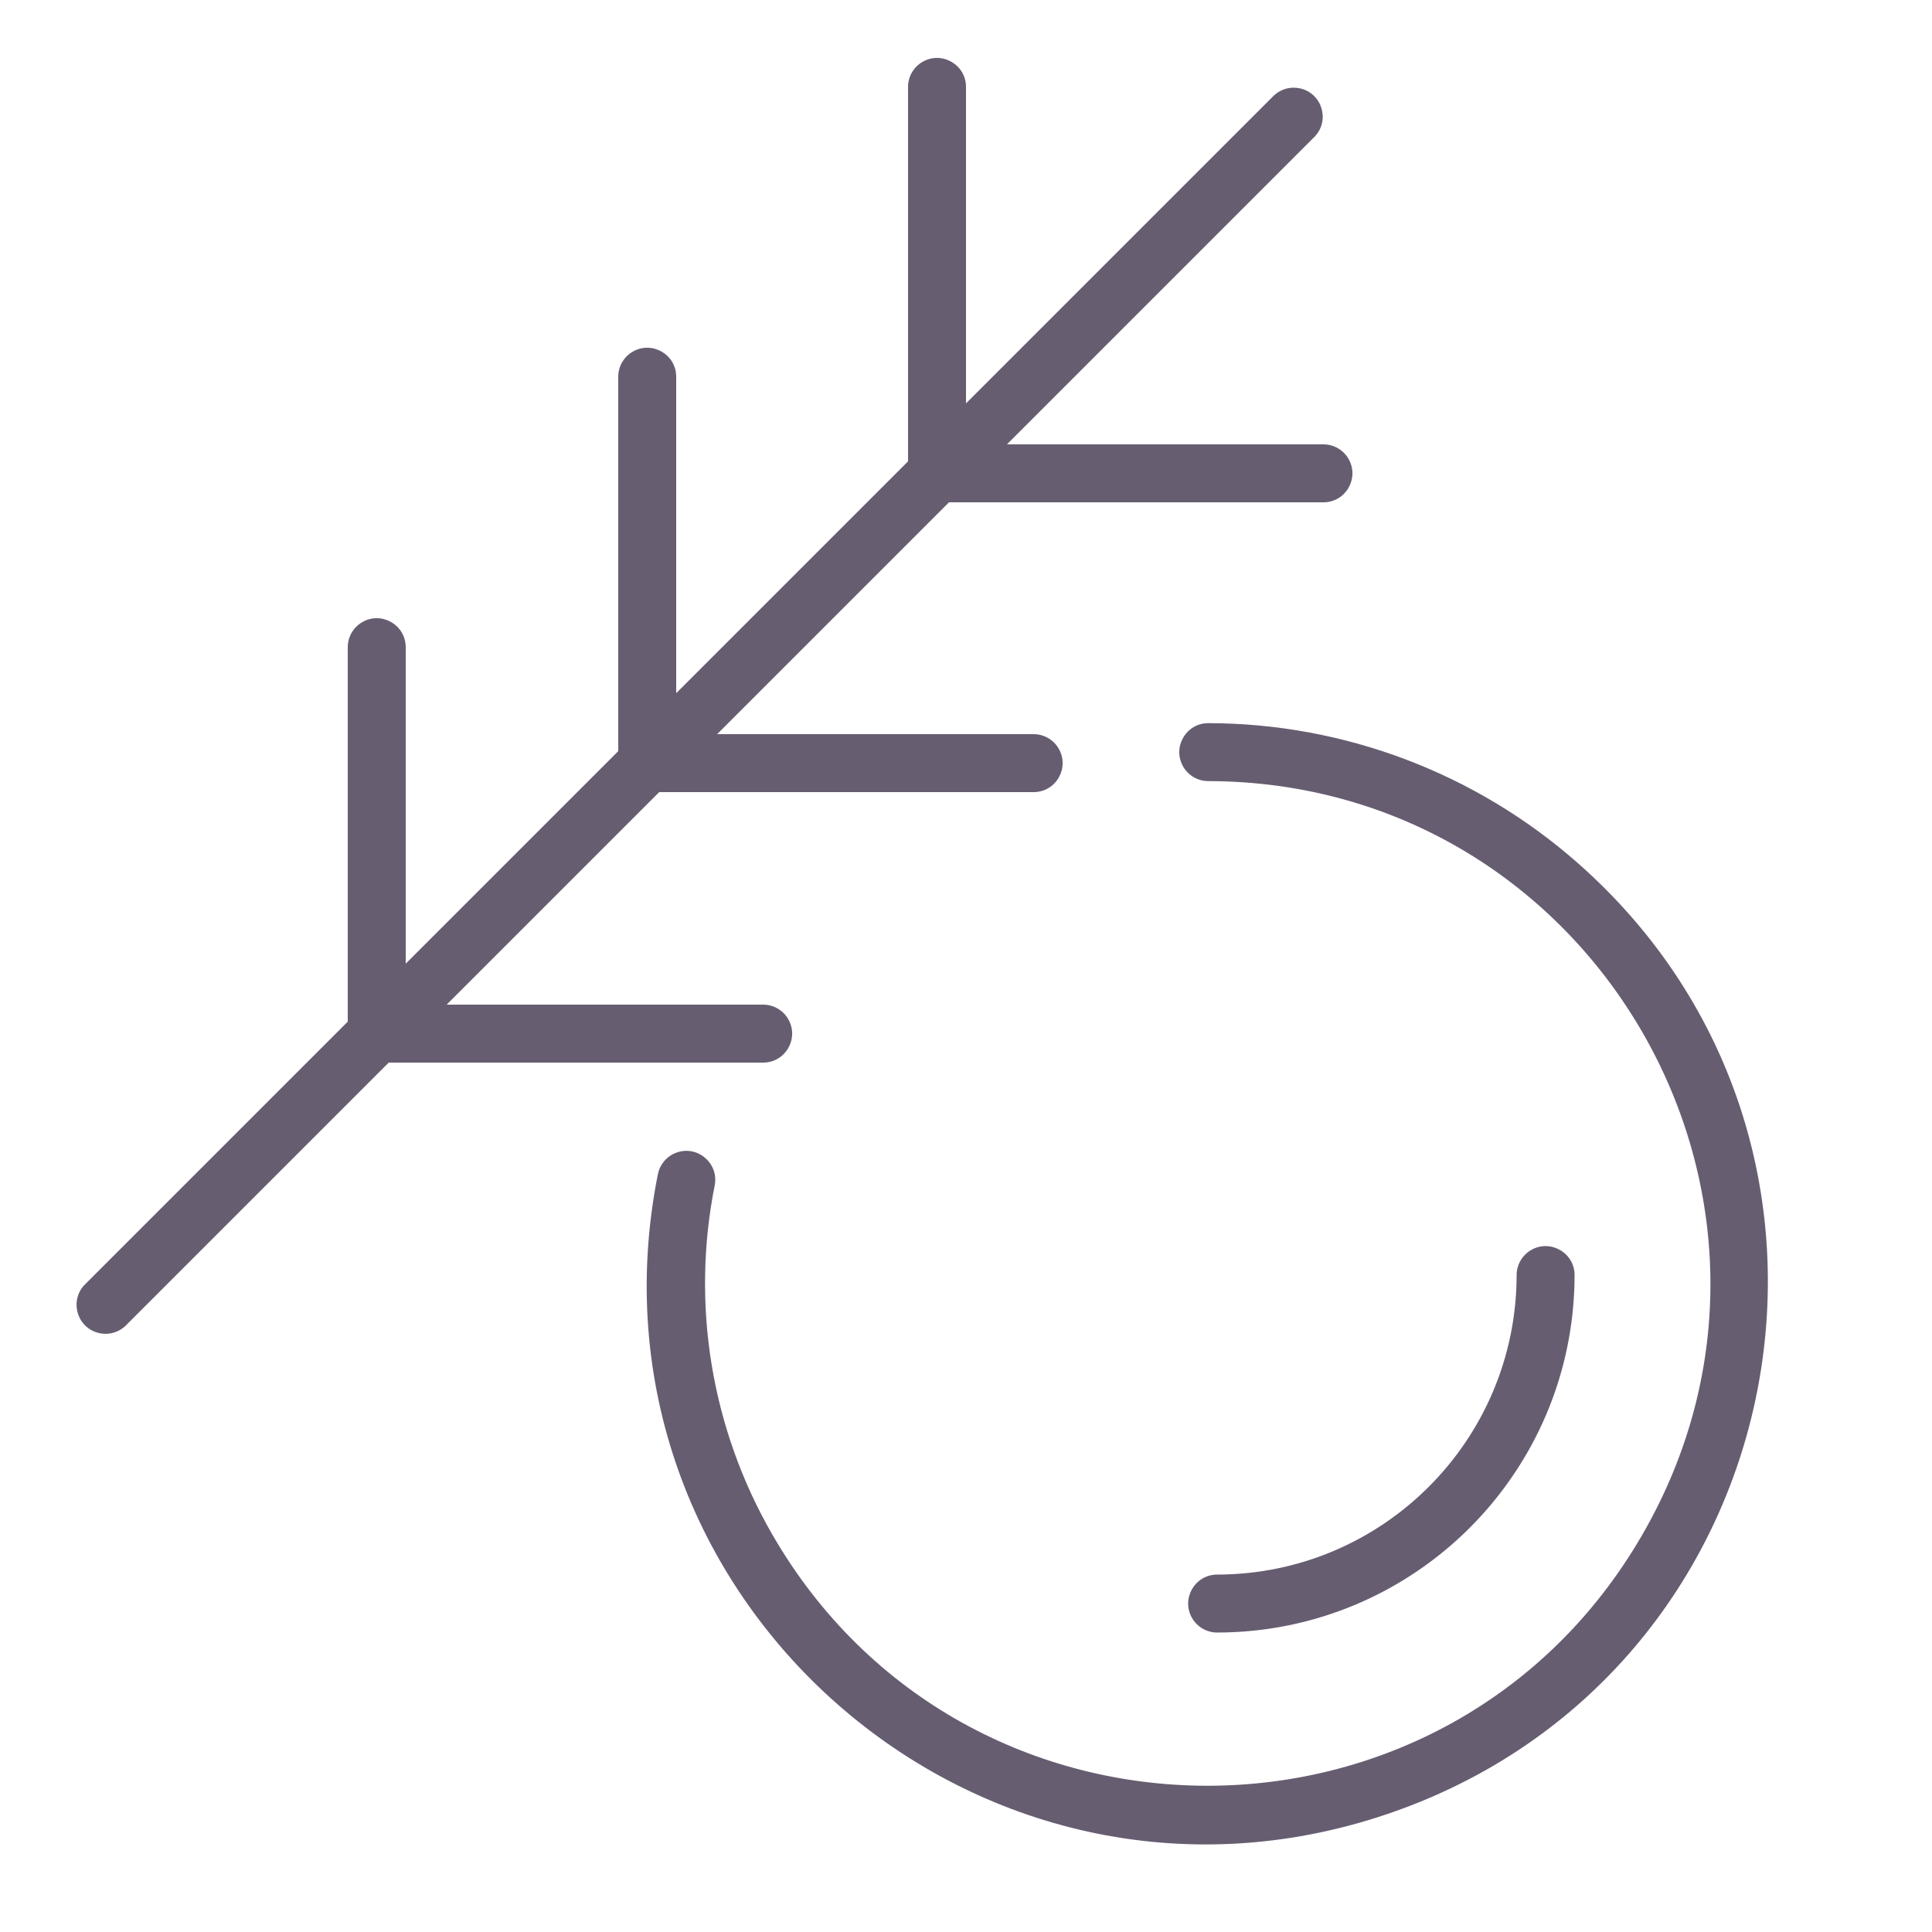 <?xml version="1.0" encoding="UTF-8"?> <svg xmlns="http://www.w3.org/2000/svg" viewBox="0 0 100.00 100.00" data-guides="{&quot;vertical&quot;:[],&quot;horizontal&quot;:[]}"><defs></defs><path fill="#675d71" stroke="none" fill-opacity="1" stroke-width="1" stroke-opacity="1" alignment-baseline="baseline" baseline-shift="baseline" color="rgb(51, 51, 51)" fill-rule="evenodd" id="tSvg99e3b6e7c9" title="Path 5" d="M62.54 37.43C61.385 37.43 60.664 38.68 61.241 39.68C61.509 40.144 62.004 40.43 62.54 40.43C82.555 40.466 95.025 62.156 84.986 79.471C74.947 96.786 49.929 96.741 39.953 79.389C36.81 73.923 35.761 67.502 37 61.32C37.193 60.181 36.081 59.261 34.998 59.664C34.526 59.839 34.174 60.24 34.06 60.73C29.672 82.619 50.625 101.049 71.775 93.905C92.925 86.76 98.41 59.4 81.648 44.655C76.363 40.007 69.568 37.439 62.54 37.43ZM39.5 55C40.655 55 41.376 53.75 40.799 52.75C40.531 52.286 40.036 52 39.5 52C34.04 52 28.58 52 23.12 52C26.787 48.333 30.453 44.667 34.12 41C40.58 41 47.04 41 53.5 41C54.655 41 55.376 39.75 54.799 38.75C54.531 38.286 54.036 38 53.5 38C48.04 38 42.58 38 37.12 38C41.12 34 45.12 30 49.12 26C55.58 26 62.04 26 68.5 26C69.655 26 70.376 24.75 69.799 23.75C69.531 23.286 69.036 23 68.5 23C63.04 23 57.58 23 52.12 23C57.433 17.687 62.747 12.373 68.06 7.06C68.847 6.215 68.425 4.835 67.299 4.576C66.814 4.464 66.305 4.6 65.94 4.94C60.627 10.253 55.313 15.567 50 20.88C50 15.42 50 9.96 50 4.5C50 3.345 48.75 2.624 47.75 3.201C47.286 3.469 47 3.964 47 4.5C47 10.96 47 17.42 47 23.88C43 27.88 39 31.88 35 35.88C35 30.42 35 24.96 35 19.5C35 18.345 33.75 17.624 32.75 18.201C32.286 18.469 32 18.964 32 19.5C32 25.96 32 32.42 32 38.88C28.333 42.547 24.667 46.213 21 49.88C21 44.42 21 38.96 21 33.5C21 32.345 19.75 31.624 18.75 32.201C18.286 32.469 18 32.964 18 33.5C18 39.96 18 46.42 18 52.88C13.48 57.4 8.96 61.92 4.44 66.44C3.595 67.227 3.919 68.634 5.024 68.972C5.572 69.14 6.169 68.98 6.56 68.56C11.08 64.04 15.6 59.52 20.12 55C26.58 55 33.04 55 39.5 55Z"></path><path fill="#675d71" stroke="none" fill-opacity="1" stroke-width="1" stroke-opacity="1" alignment-baseline="baseline" baseline-shift="baseline" color="rgb(51, 51, 51)" fill-rule="evenodd" id="tSvg12e9e1688aa" title="Path 6" d="M81.5 66C81.5 64.845 80.25 64.124 79.25 64.701C78.786 64.969 78.5 65.464 78.5 66C78.489 74.556 71.556 81.489 63 81.5C61.845 81.5 61.124 82.75 61.701 83.75C61.969 84.214 62.464 84.5 63 84.5C73.213 84.489 81.489 76.213 81.5 66Z"></path></svg> 